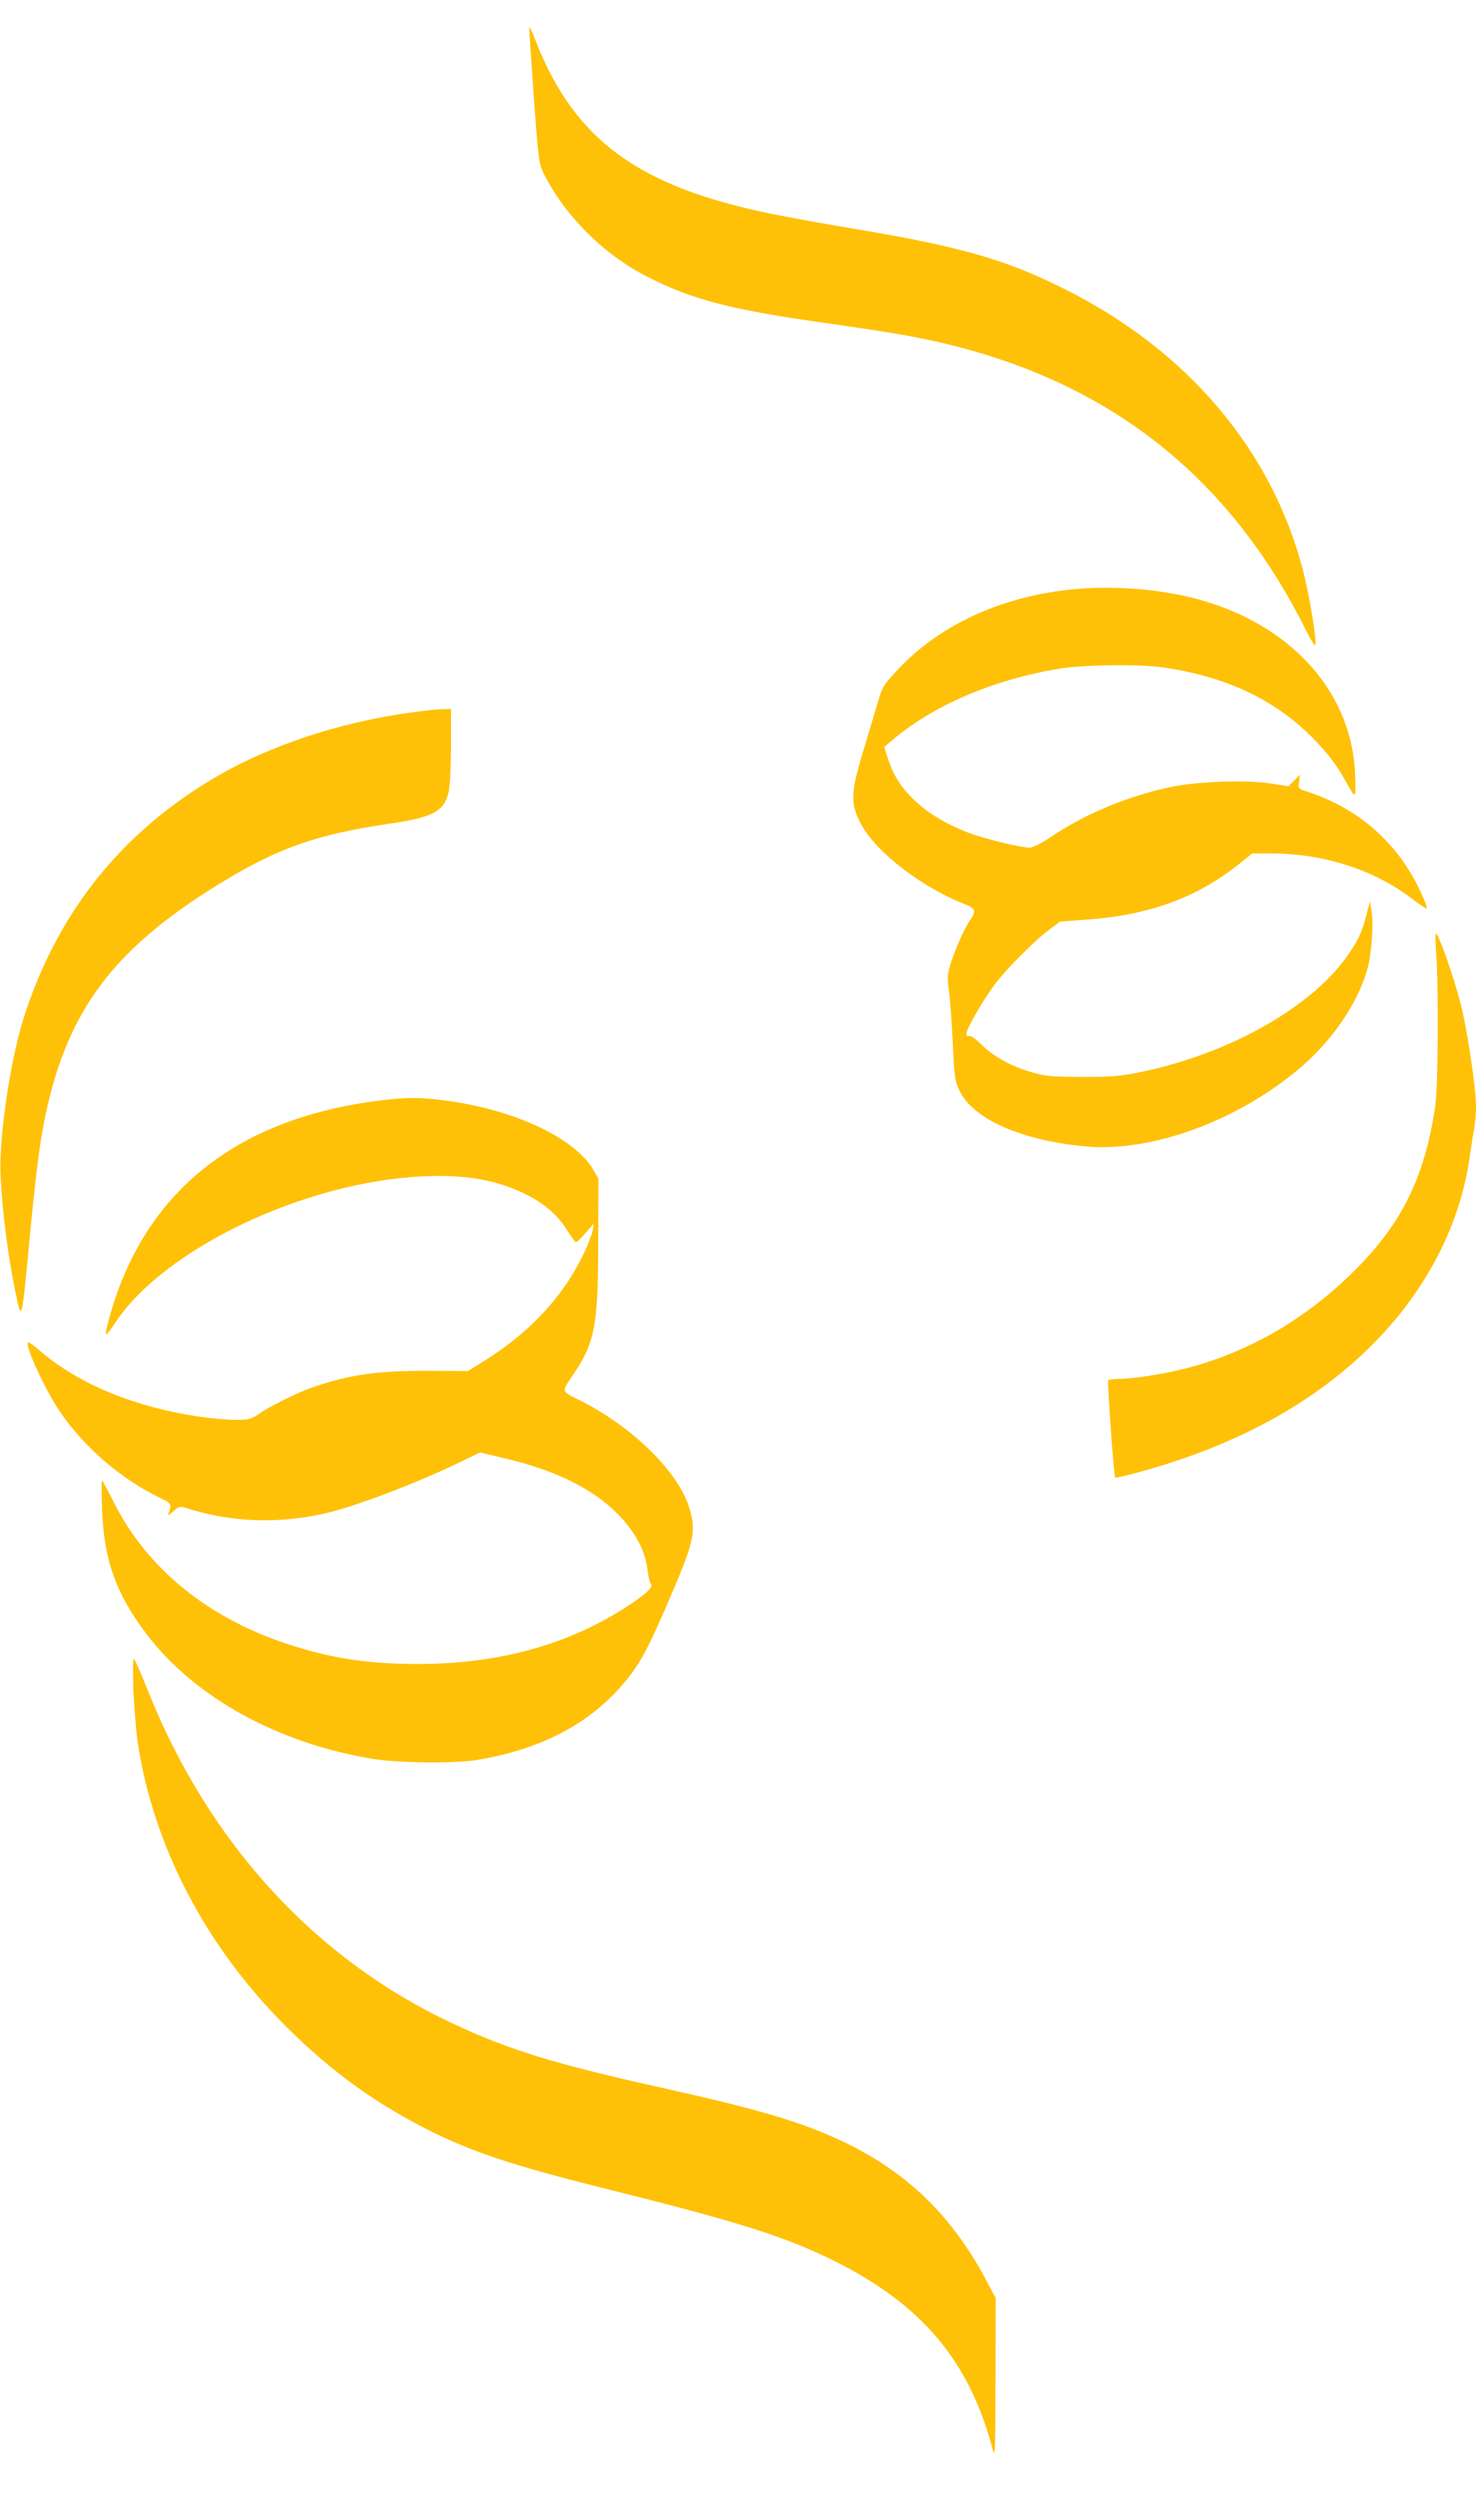 <?xml version="1.0" standalone="no"?>
<!DOCTYPE svg PUBLIC "-//W3C//DTD SVG 20010904//EN"
 "http://www.w3.org/TR/2001/REC-SVG-20010904/DTD/svg10.dtd">
<svg version="1.0" xmlns="http://www.w3.org/2000/svg"
 width="756pt" height="1280pt" viewBox="0 0 756 1280"
 preserveAspectRatio="xMidYMid meet">
<g transform="translate(0,1280) scale(0.1,-0.1)"
fill="#ffc107" stroke="none">
<path d="M2711 12660 c-1 -8 10 -169 23 -356 24 -328 26 -344 52 -395 108
-214 304 -410 522 -522 232 -120 428 -172 927 -242 328 -47 415 -62 565 -95
875 -198 1496 -685 1892 -1483 23 -45 43 -77 45 -70 8 23 -29 249 -62 378
-158 615 -587 1125 -1214 1441 -312 157 -540 222 -1118 318 -347 59 -489 88
-644 132 -508 144 -781 380 -955 824 -18 47 -33 78 -33 70z"/>
<path d="M5430 9775 c-337 -46 -630 -188 -832 -404 -69 -73 -80 -90 -98 -154
-12 -40 -46 -155 -77 -257 -67 -223 -69 -274 -12 -381 76 -143 317 -328 537
-411 48 -19 52 -35 21 -79 -27 -38 -73 -140 -99 -220 -18 -58 -19 -73 -10
-140 6 -41 15 -161 20 -268 8 -178 11 -198 35 -247 71 -145 316 -253 644 -284
344 -32 795 136 1115 415 154 136 273 310 326 480 24 79 37 235 25 311 l-8 49
-17 -65 c-21 -84 -40 -127 -87 -197 -179 -270 -602 -513 -1060 -610 -110 -23
-152 -27 -303 -27 -138 0 -190 3 -245 18 -111 29 -212 82 -273 143 -32 31 -60
52 -68 49 -9 -3 -14 1 -14 12 0 22 73 151 136 239 56 79 204 229 286 291 l57
43 133 10 c322 22 570 113 787 287 l64 52 101 0 c268 0 530 -86 721 -234 39
-30 71 -51 73 -46 2 5 -12 42 -31 82 -114 248 -314 426 -576 513 -53 17 -53
17 -47 53 l5 36 -30 -30 -30 -30 -87 14 c-123 20 -384 11 -517 -18 -218 -46
-431 -135 -603 -249 -58 -39 -100 -61 -119 -61 -47 0 -234 46 -315 77 -110 43
-200 96 -267 159 -72 66 -112 128 -141 214 l-21 65 33 28 c210 182 520 316
863 373 123 21 414 24 536 6 325 -47 580 -170 775 -373 76 -80 112 -128 168
-229 40 -72 41 -70 37 50 -13 398 -289 731 -727 878 -228 77 -527 102 -784 67z"/>
<path d="M2120 9154 c-391 -52 -772 -181 -1062 -361 -459 -283 -770 -684 -936
-1203 -70 -219 -129 -623 -119 -815 10 -192 40 -421 79 -605 27 -132 30 -123
58 165 47 503 67 654 111 834 119 487 356 788 870 1104 295 182 498 254 864
308 236 34 292 64 314 169 6 28 11 134 11 235 l0 185 -42 -1 c-24 -1 -90 -7
-148 -15z"/>
<path d="M7356 7918 c13 -184 10 -685 -5 -783 -55 -371 -176 -612 -435 -862
-241 -234 -524 -396 -836 -478 -112 -29 -273 -55 -347 -55 -28 0 -54 -4 -57
-8 -5 -9 29 -491 36 -498 3 -2 61 11 129 30 517 143 922 370 1224 688 255 268
419 596 464 933 7 50 17 112 22 138 5 26 9 77 9 112 0 94 -45 396 -79 527 -39
150 -113 358 -127 358 -3 0 -2 -46 2 -102z"/>
<path d="M1936 7164 c-731 -94 -1197 -469 -1375 -1107 -12 -43 -21 -83 -19
-88 2 -6 24 20 48 58 252 381 973 723 1580 750 213 9 367 -17 515 -88 97 -46
172 -110 221 -190 20 -32 40 -59 44 -59 5 0 27 21 50 48 l41 47 -5 -33 c-3
-19 -23 -71 -44 -116 -103 -219 -273 -404 -507 -551 l-88 -55 -206 1 c-255 1
-398 -19 -586 -83 -76 -26 -220 -96 -278 -137 -41 -28 -53 -31 -119 -31 -40 0
-120 7 -178 15 -335 48 -626 167 -823 337 -32 28 -61 48 -64 45 -16 -17 86
-239 161 -351 128 -189 323 -356 531 -453 40 -19 45 -30 29 -68 -7 -17 -3 -16
24 7 32 27 33 27 80 12 220 -68 453 -77 688 -25 148 32 456 148 676 253 l127
61 130 -31 c257 -61 444 -153 572 -281 90 -90 144 -190 155 -286 4 -33 11 -66
17 -73 13 -17 -12 -44 -98 -102 -305 -206 -670 -310 -1092 -310 -257 0 -445
28 -667 101 -411 134 -725 390 -893 727 -31 61 -58 112 -61 112 -2 0 -2 -69 1
-152 9 -254 71 -428 226 -633 246 -325 673 -561 1161 -641 127 -21 419 -24
530 -6 341 56 597 194 776 419 69 87 113 171 229 443 111 261 121 312 86 428
-56 186 -292 417 -561 552 -97 48 -95 41 -36 129 113 166 130 252 130 681 l1
325 -27 47 c-96 162 -404 307 -757 353 -128 18 -201 17 -345 -1z"/>
<path d="M683 4150 c4 -91 14 -212 22 -270 81 -535 350 -1049 764 -1460 230
-229 462 -396 743 -535 214 -106 427 -176 863 -285 712 -177 949 -252 1205
-380 444 -223 685 -510 804 -960 13 -51 14 -22 15 359 l1 414 -51 96 c-175
328 -406 551 -730 705 -213 101 -429 165 -929 276 -549 122 -784 194 -1075
331 -702 329 -1246 924 -1556 1699 -34 85 -66 160 -72 165 -6 7 -7 -46 -4
-155z"/>
</g>
</svg>
